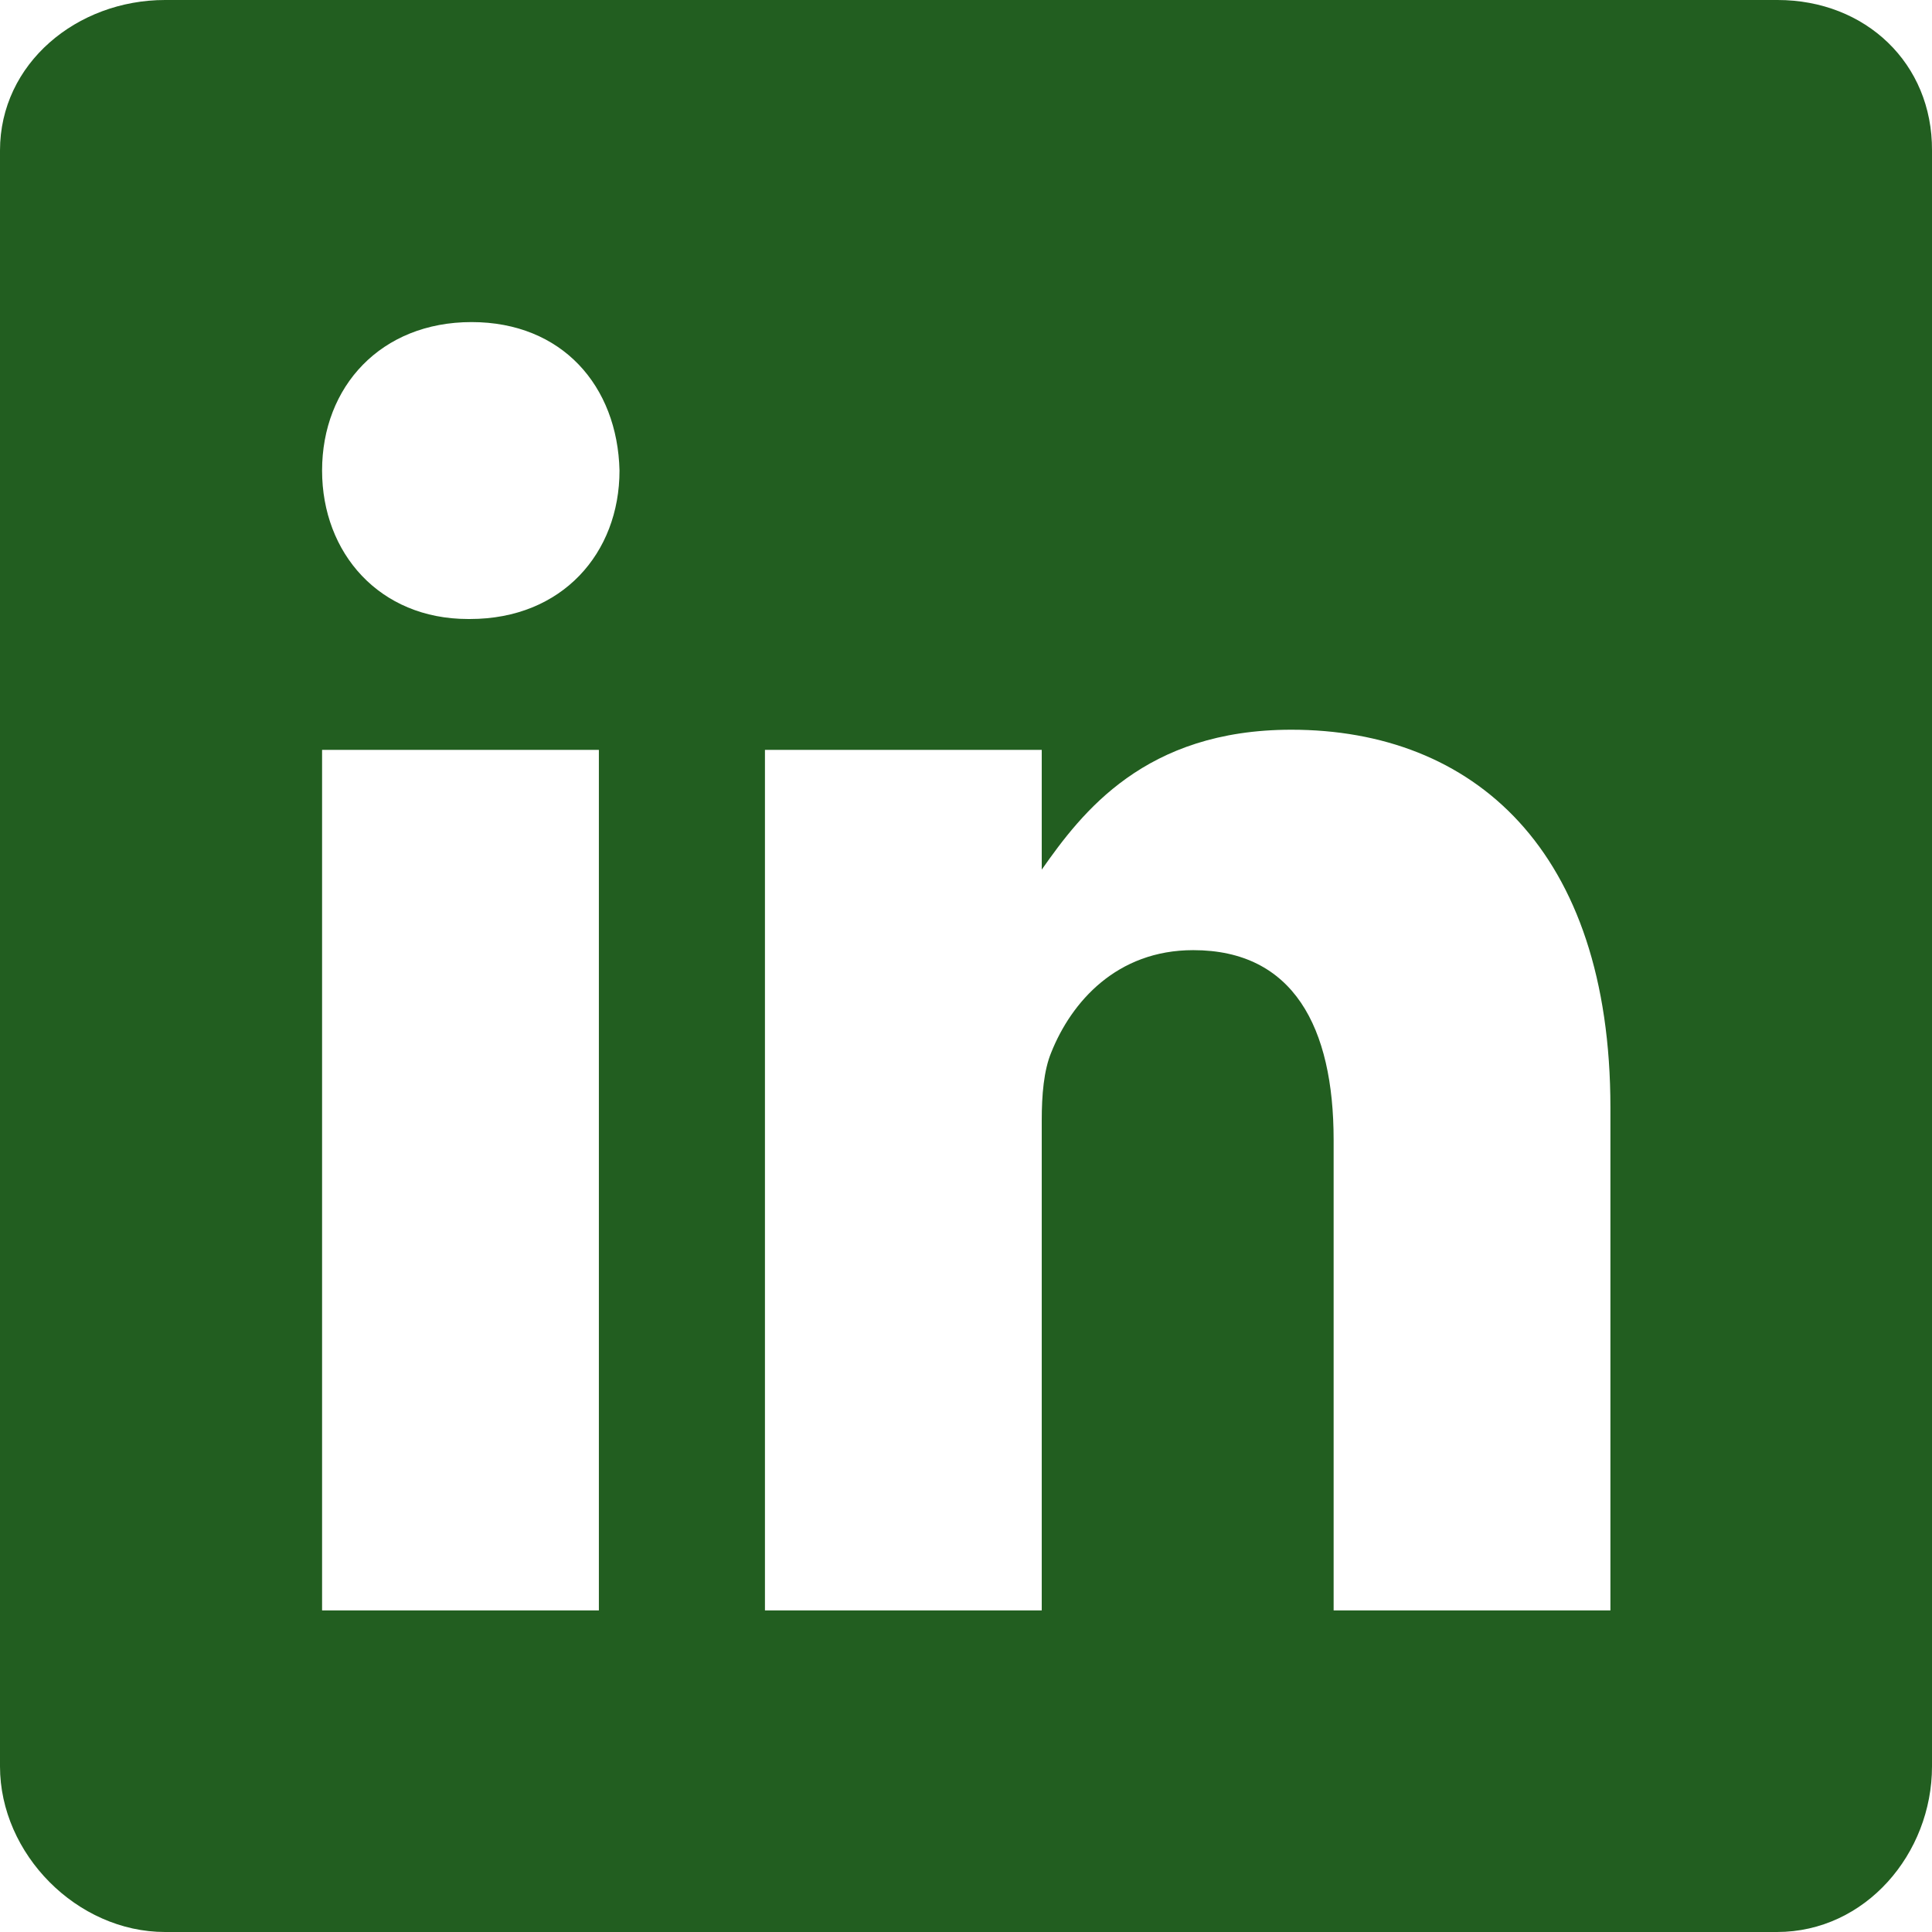 <svg xmlns="http://www.w3.org/2000/svg" viewBox="0 0 383.9 383.9"><defs><style>.cls-1{fill:#225e20;}</style></defs><g id="Layer_2" data-name="Layer 2"><g id="Layer_1-2" data-name="Layer 1"><path class="cls-1" d="M353.2,0H32.8C15.3,0,0,12.6,0,29.9V351c0,17.4,15.3,32.9,32.8,32.9H353.1c17.6,0,30.8-15.6,30.8-32.9V29.9C384,12.6,370.7,0,353.2,0ZM119,320H64V149h55ZM93.4,123H93c-17.6,0-29-13.1-29-29.5C64,76.8,75.7,64,93.7,64s29,12.7,29.4,29.5C123.1,109.9,111.7,123,93.4,123ZM320,320H265V226.5c0-22.4-8-37.7-27.9-37.7-15.2,0-24.2,10.3-28.2,20.3-1.5,3.6-1.9,8.5-1.9,13.5V320H152V149h55v23.8c8-11.4,20.5-27.8,49.6-27.8,36.1,0,63.4,23.8,63.4,75.1Z"/></g></g></svg>